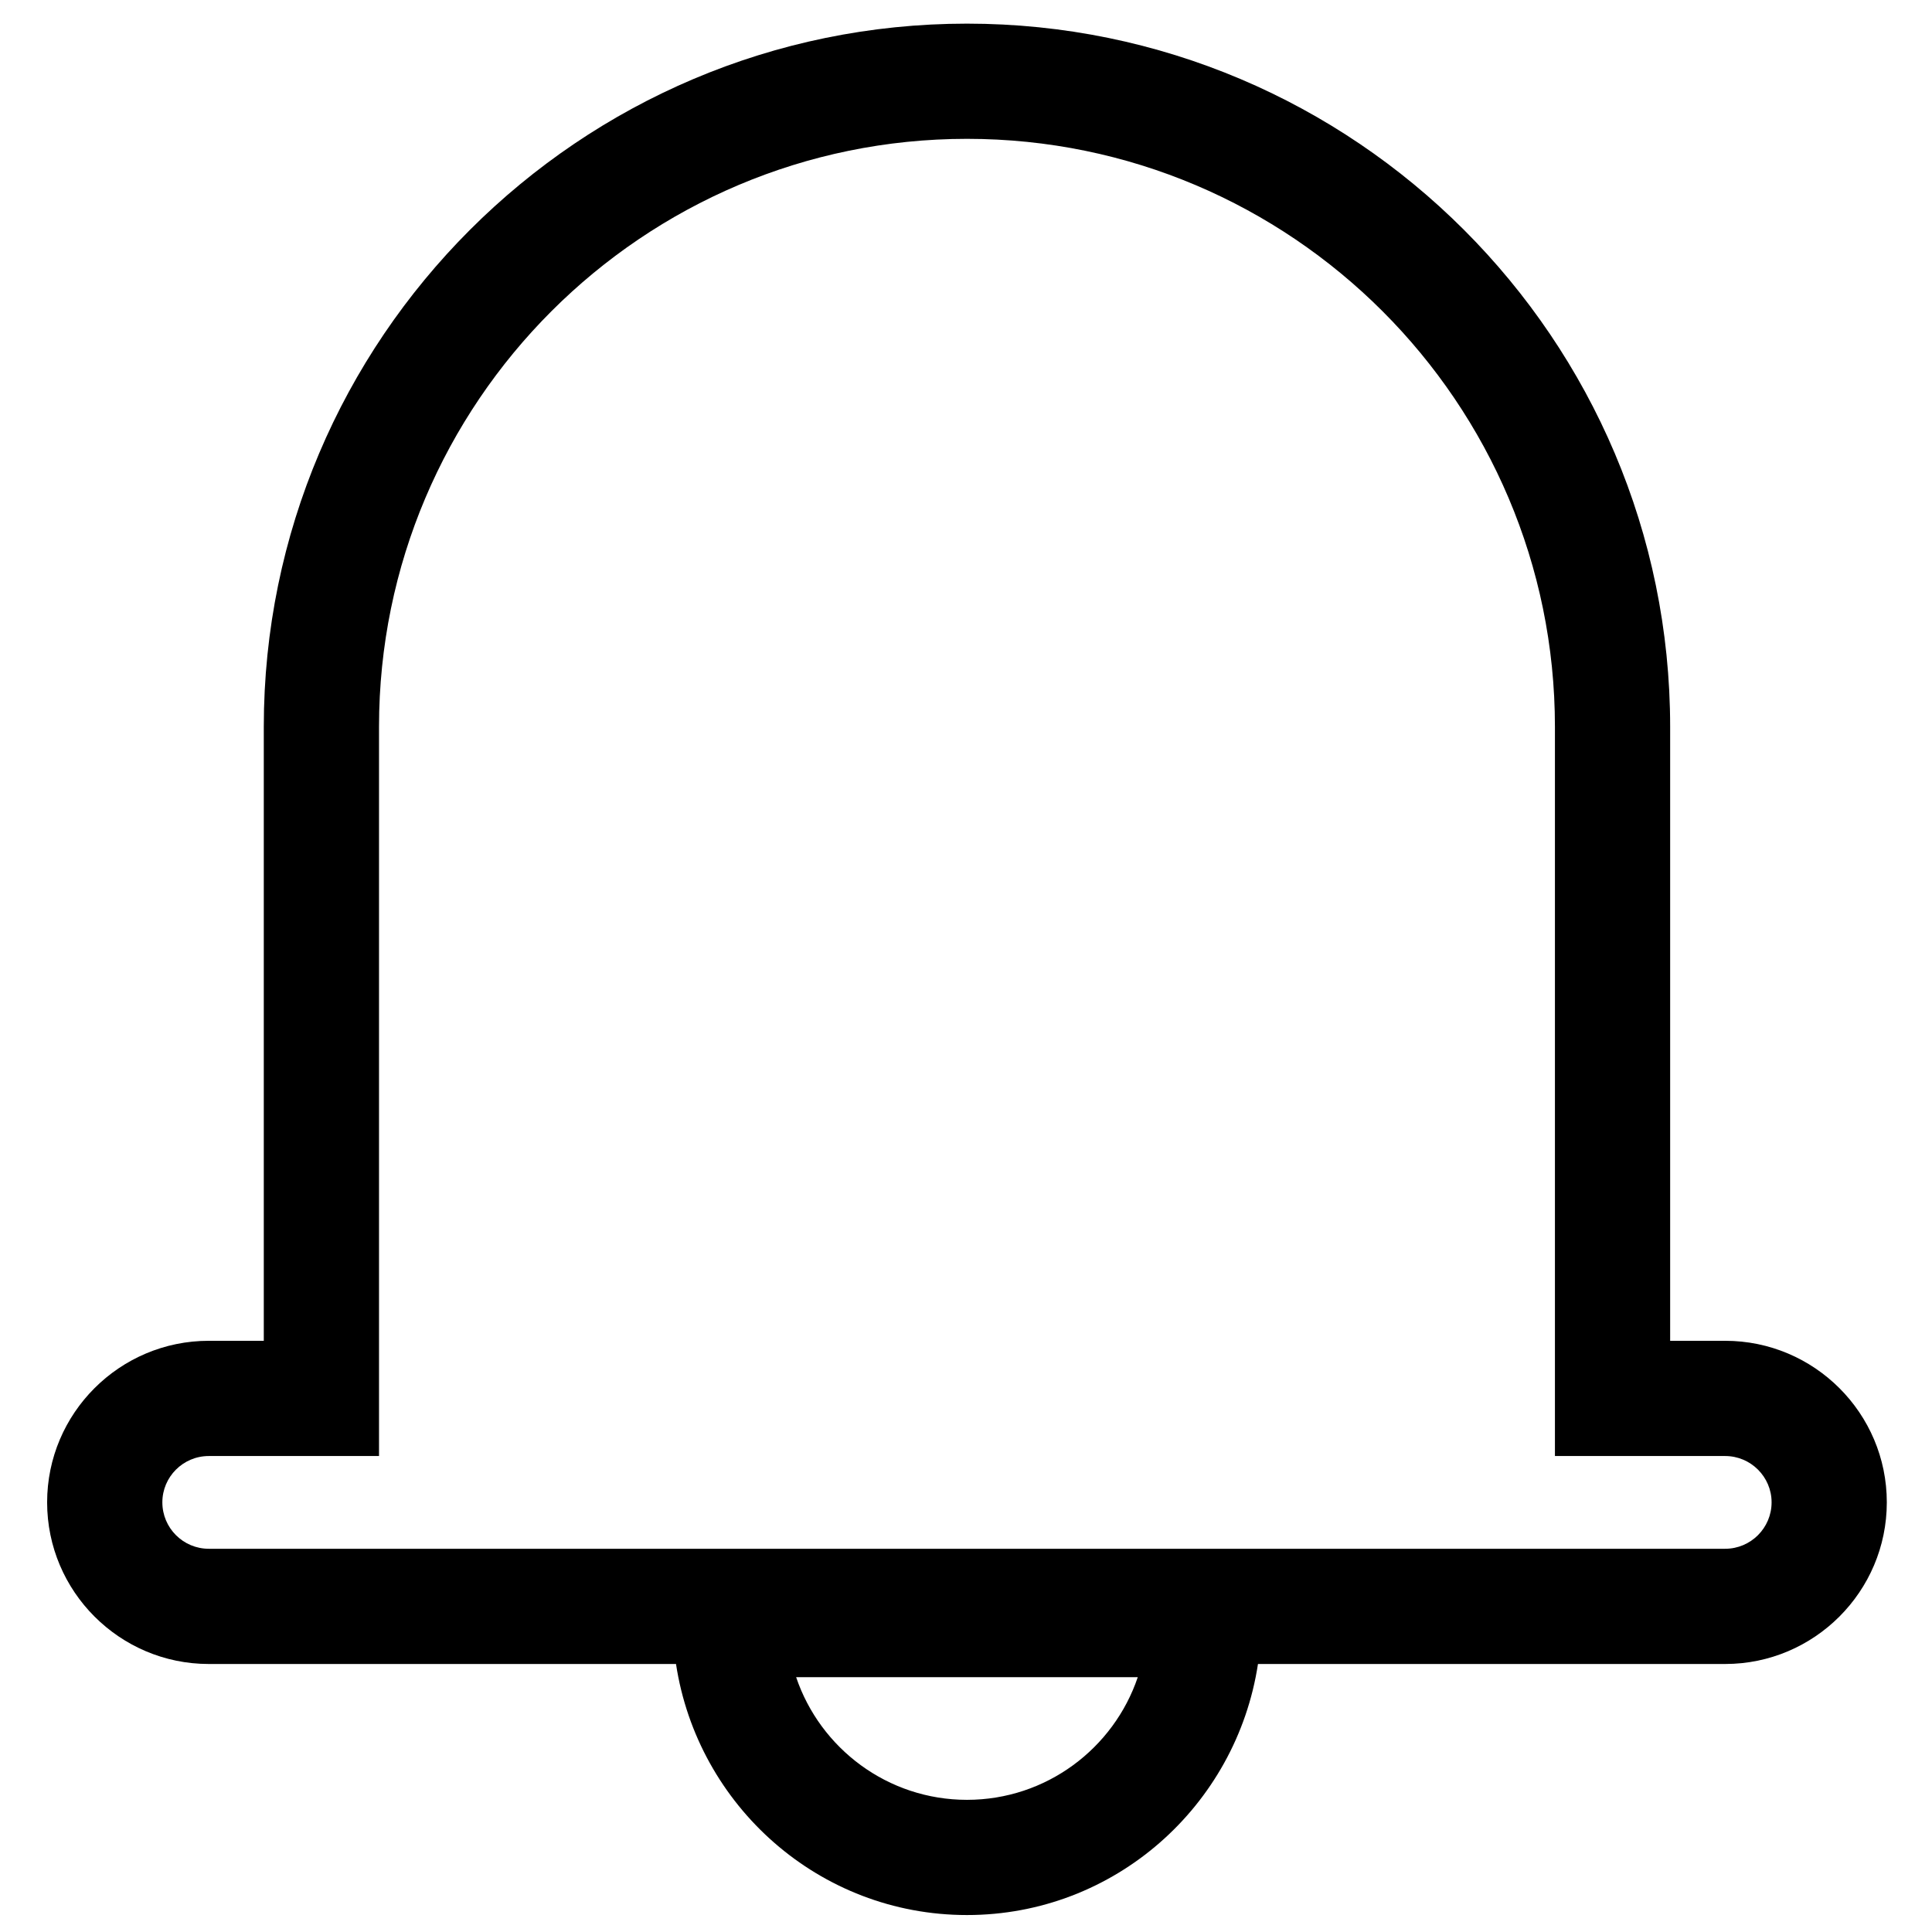 <?xml version="1.0" encoding="UTF-8"?>
<!-- Uploaded to: ICON Repo, www.svgrepo.com, Generator: ICON Repo Mixer Tools -->
<svg width="800px" height="800px" version="1.1" viewBox="144 144 512 512" xmlns="http://www.w3.org/2000/svg">
 <defs>
  <clipPath id="a">
   <path d="m156 150h489v501.9h-489z"/>
  </clipPath>
 </defs>
 <g clip-path="url(#a)">
  <path d="m601.19 554.44h-401.86c-6.793 0-12.305-5.512-12.305-12.305 0-6.762 5.512-12.273 12.305-12.273h45.113v-193.25c0-85.922 69.891-155.82 155.82-155.82 85.922 0 155.81 69.895 155.81 155.82v193.25h45.113c6.781 0 12.305 5.512 12.305 12.273 0 6.793-5.523 12.305-12.305 12.305m-200.93 66.535c-21.008 0-38.887-13.621-45.27-32.504h90.535c-6.383 18.883-24.258 32.504-45.266 32.504m200.93-121.65h-14.578v-162.71c0-102.75-83.602-186.35-186.35-186.35-102.76 0-186.35 83.602-186.35 186.35v162.71h-14.578c-23.617 0-42.84 19.191-42.84 42.809 0 23.617 19.223 42.84 42.84 42.84h123.82c5.723 37.57 37.953 66.531 77.113 66.531 39.145 0 71.387-28.961 77.113-66.531h123.81c23.617 0 42.84-19.223 42.84-42.84 0-23.617-19.223-42.809-42.84-42.809" fill-rule="evenodd"/>
 </g>
</svg>
